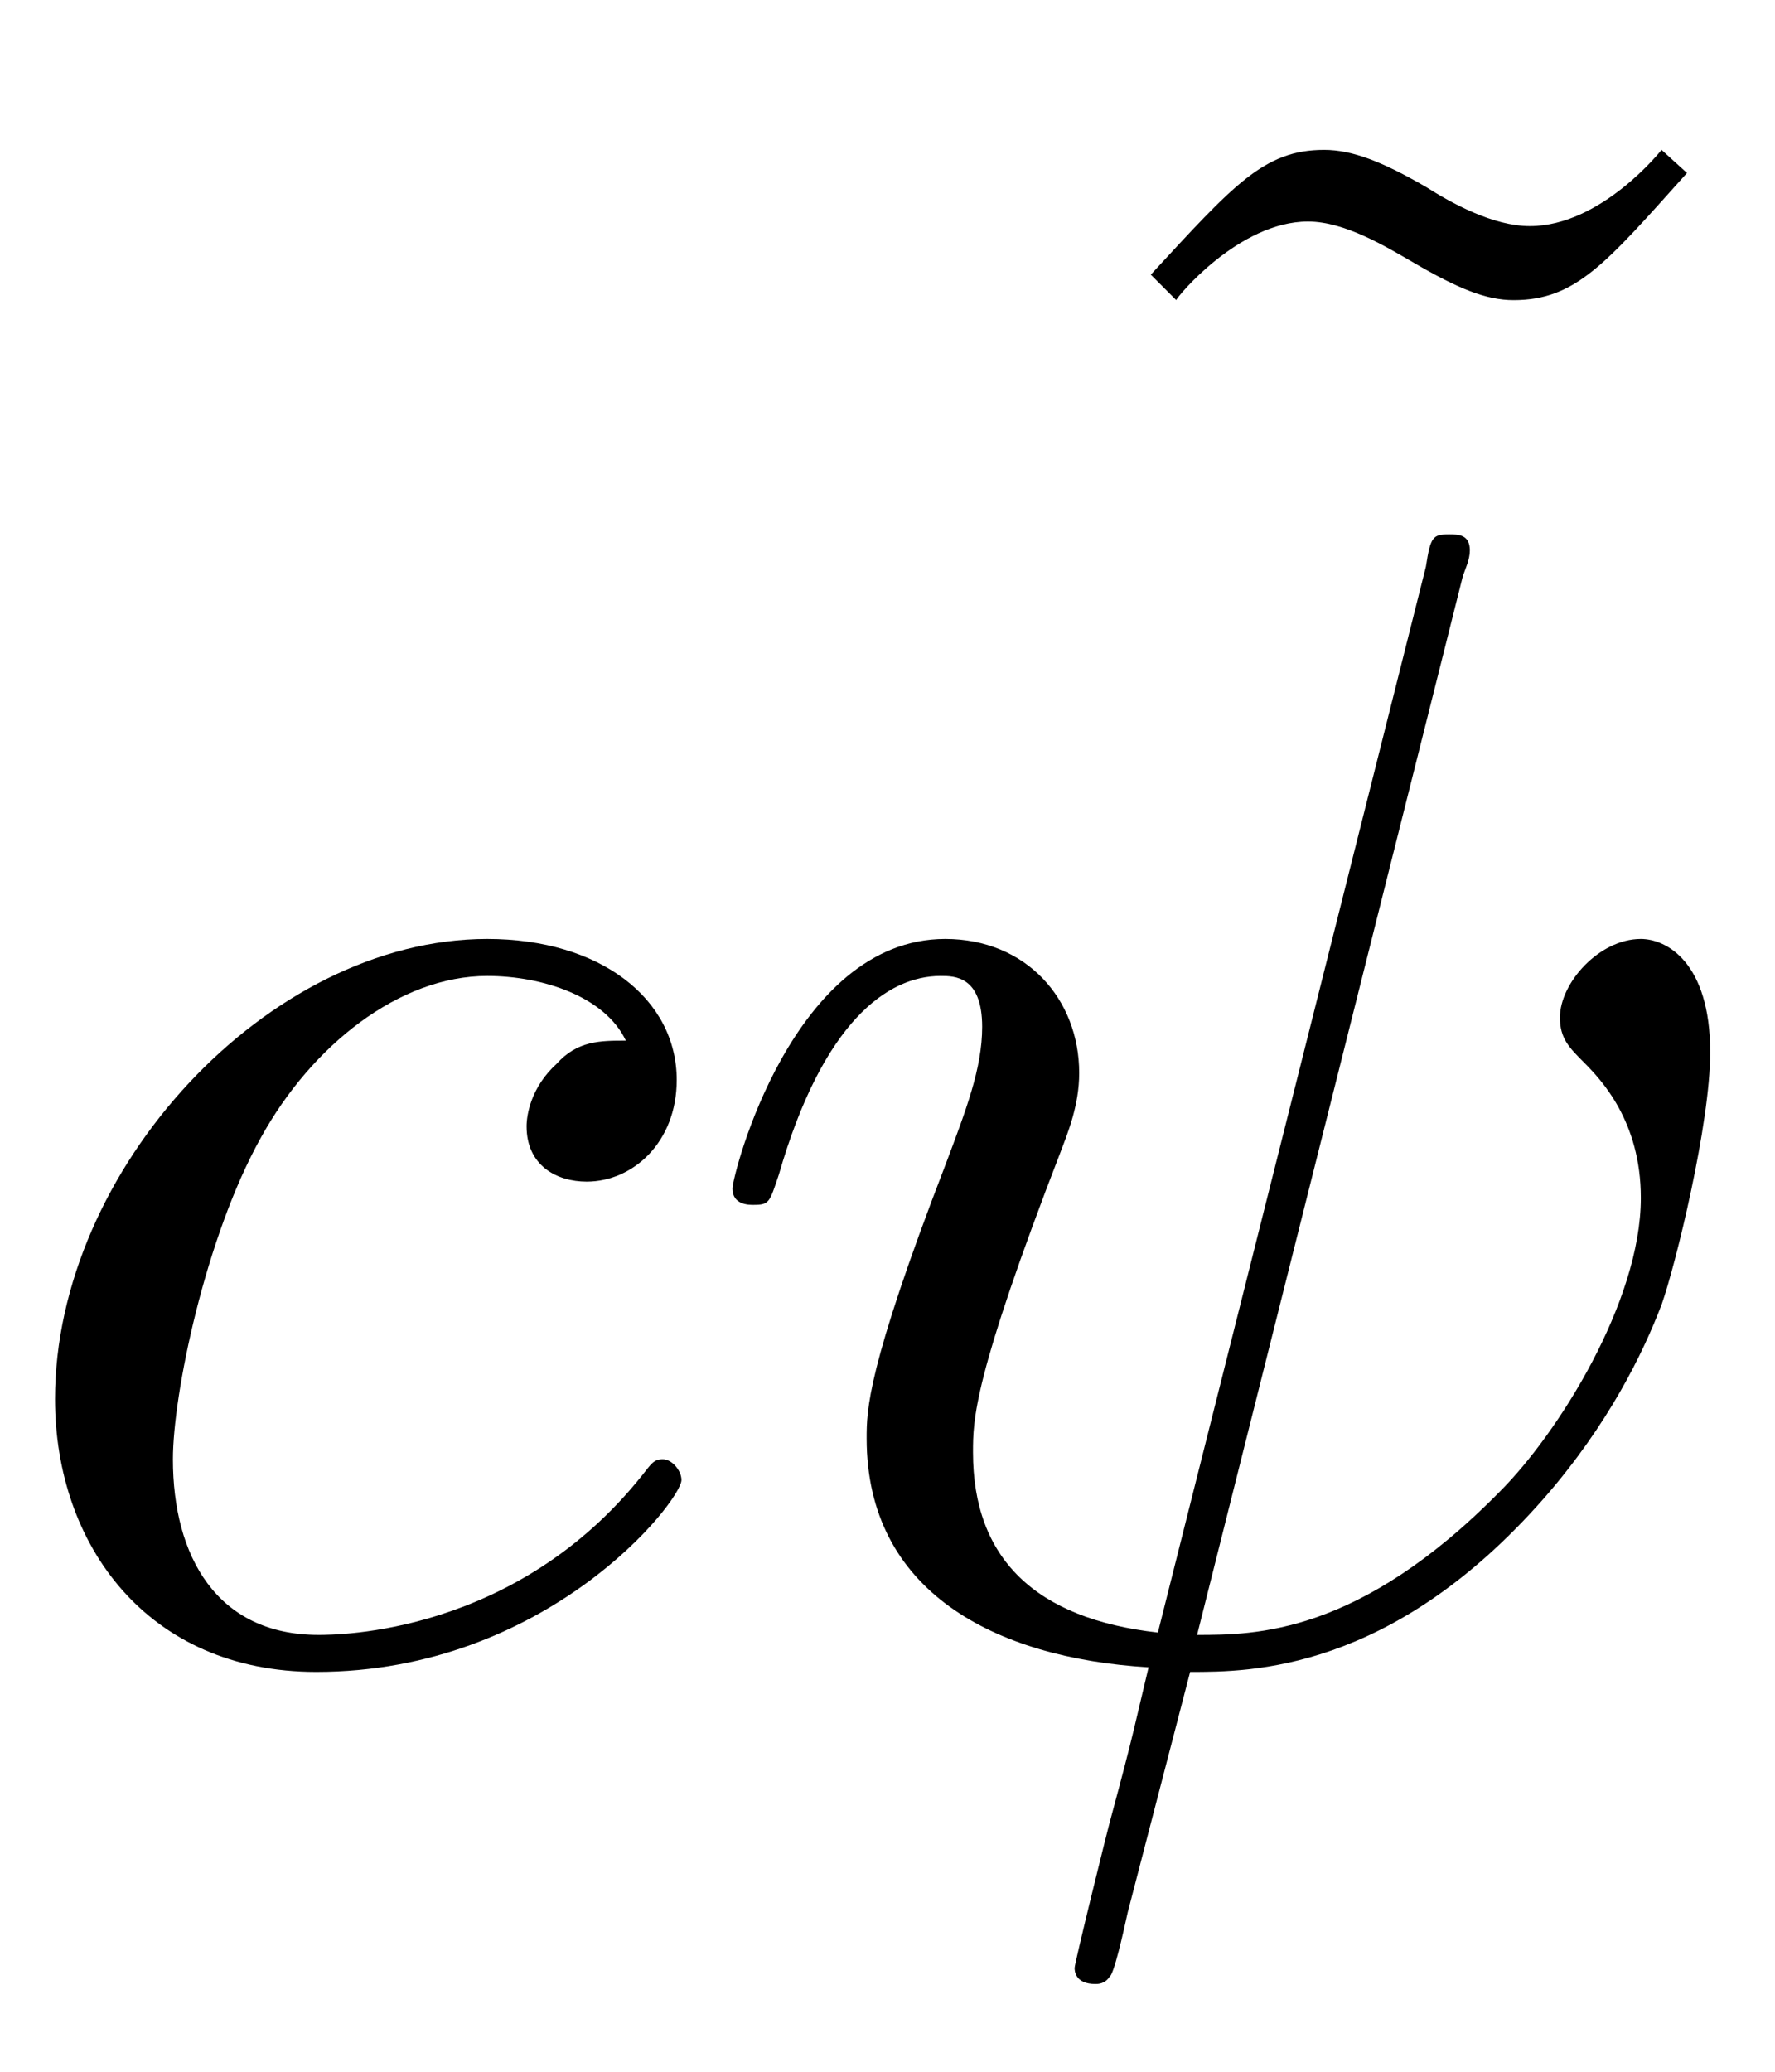 <?xml version="1.0" encoding="UTF-8"?>
<svg xmlns="http://www.w3.org/2000/svg" xmlns:xlink="http://www.w3.org/1999/xlink" width="12pt" height="14pt" viewBox="0 0 12 14" version="1.1">
<defs>
<g>
<symbol overflow="visible" id="glyph0-0">
<path style="stroke:none;" d=""/>
</symbol>
<symbol overflow="visible" id="glyph0-1">
<path style="stroke:none;" d="M 4.312 -4.141 C 4.141 -4.141 3.984 -4.141 3.844 -3.984 C 3.672 -3.828 3.641 -3.641 3.641 -3.562 C 3.641 -3.297 3.844 -3.188 4.047 -3.188 C 4.359 -3.188 4.656 -3.453 4.656 -3.875 C 4.656 -4.422 4.141 -4.828 3.375 -4.828 C 1.891 -4.828 0.453 -3.266 0.453 -1.719 C 0.453 -0.734 1.078 0.125 2.219 0.125 C 3.781 0.125 4.688 -1.031 4.688 -1.172 C 4.688 -1.234 4.625 -1.312 4.562 -1.312 C 4.5 -1.312 4.484 -1.281 4.422 -1.203 C 3.562 -0.125 2.359 -0.125 2.234 -0.125 C 1.547 -0.125 1.25 -0.656 1.25 -1.312 C 1.25 -1.75 1.469 -2.812 1.844 -3.484 C 2.188 -4.109 2.781 -4.578 3.375 -4.578 C 3.75 -4.578 4.172 -4.438 4.312 -4.141 Z M 4.312 -4.141 "/>
</symbol>
<symbol overflow="visible" id="glyph0-2">
<path style="stroke:none;" d="M 5.25 -7.281 C 5.266 -7.328 5.297 -7.391 5.297 -7.453 C 5.297 -7.562 5.219 -7.562 5.156 -7.562 C 5.047 -7.562 5.031 -7.547 5 -7.344 L 3.188 -0.141 C 2.359 -0.234 1.938 -0.641 1.938 -1.359 C 1.938 -1.578 1.938 -1.859 2.531 -3.391 C 2.578 -3.516 2.656 -3.703 2.656 -3.922 C 2.656 -4.422 2.297 -4.828 1.75 -4.828 C 0.719 -4.828 0.312 -3.234 0.312 -3.141 C 0.312 -3.031 0.422 -3.031 0.453 -3.031 C 0.562 -3.031 0.562 -3.047 0.625 -3.234 C 0.922 -4.266 1.359 -4.578 1.719 -4.578 C 1.812 -4.578 2 -4.578 2 -4.234 C 2 -3.953 1.891 -3.672 1.75 -3.297 C 1.219 -1.922 1.219 -1.641 1.219 -1.453 C 1.219 -0.422 2.078 0.031 3.125 0.094 C 3.031 0.484 3.031 0.516 2.875 1.094 C 2.844 1.203 2.625 2.094 2.625 2.125 C 2.625 2.141 2.625 2.234 2.766 2.234 C 2.781 2.234 2.828 2.234 2.859 2.188 C 2.891 2.172 2.953 1.891 2.984 1.75 L 3.406 0.125 C 3.812 0.125 4.766 0.125 5.797 -1.047 C 6.234 -1.547 6.469 -2.031 6.594 -2.359 C 6.688 -2.625 6.922 -3.578 6.922 -4.062 C 6.922 -4.672 6.625 -4.828 6.453 -4.828 C 6.172 -4.828 5.906 -4.531 5.906 -4.297 C 5.906 -4.156 5.969 -4.094 6.062 -4 C 6.188 -3.875 6.453 -3.594 6.453 -3.078 C 6.453 -2.375 5.891 -1.484 5.5 -1.094 C 4.547 -0.125 3.844 -0.125 3.453 -0.125 Z M 5.25 -7.281 "/>
</symbol>
<symbol overflow="visible" id="glyph1-0">
<path style="stroke:none;" d=""/>
</symbol>
<symbol overflow="visible" id="glyph1-1">
<path style="stroke:none;" d="M 4.531 -7.125 L 4.359 -7.281 C 4.359 -7.281 3.953 -6.766 3.469 -6.766 C 3.219 -6.766 2.938 -6.922 2.766 -7.031 C 2.469 -7.203 2.266 -7.281 2.078 -7.281 C 1.672 -7.281 1.469 -7.047 0.906 -6.438 L 1.078 -6.266 C 1.078 -6.281 1.5 -6.797 1.969 -6.797 C 2.219 -6.797 2.5 -6.625 2.688 -6.516 C 2.984 -6.344 3.172 -6.266 3.359 -6.266 C 3.781 -6.266 3.984 -6.516 4.531 -7.125 Z M 4.531 -7.125 "/>
</symbol>
</g>
</defs>
<g id="surface1">
<g style="fill:rgb(0%,0%,0%);fill-opacity:1;">
  <use xlink:href="#glyph0-1" x="-0.081" y="11.173"/>
</g>
<g style="fill:rgb(0%,0%,0%);fill-opacity:1;">
  <use xlink:href="#glyph1-1" x="6.874" y="8.294"/>
</g>
<g style="fill:rgb(0%,0%,0%);fill-opacity:1;">
  <use xlink:href="#glyph0-2" x="4.64" y="11.173"/>
</g>
</g>
</svg>
